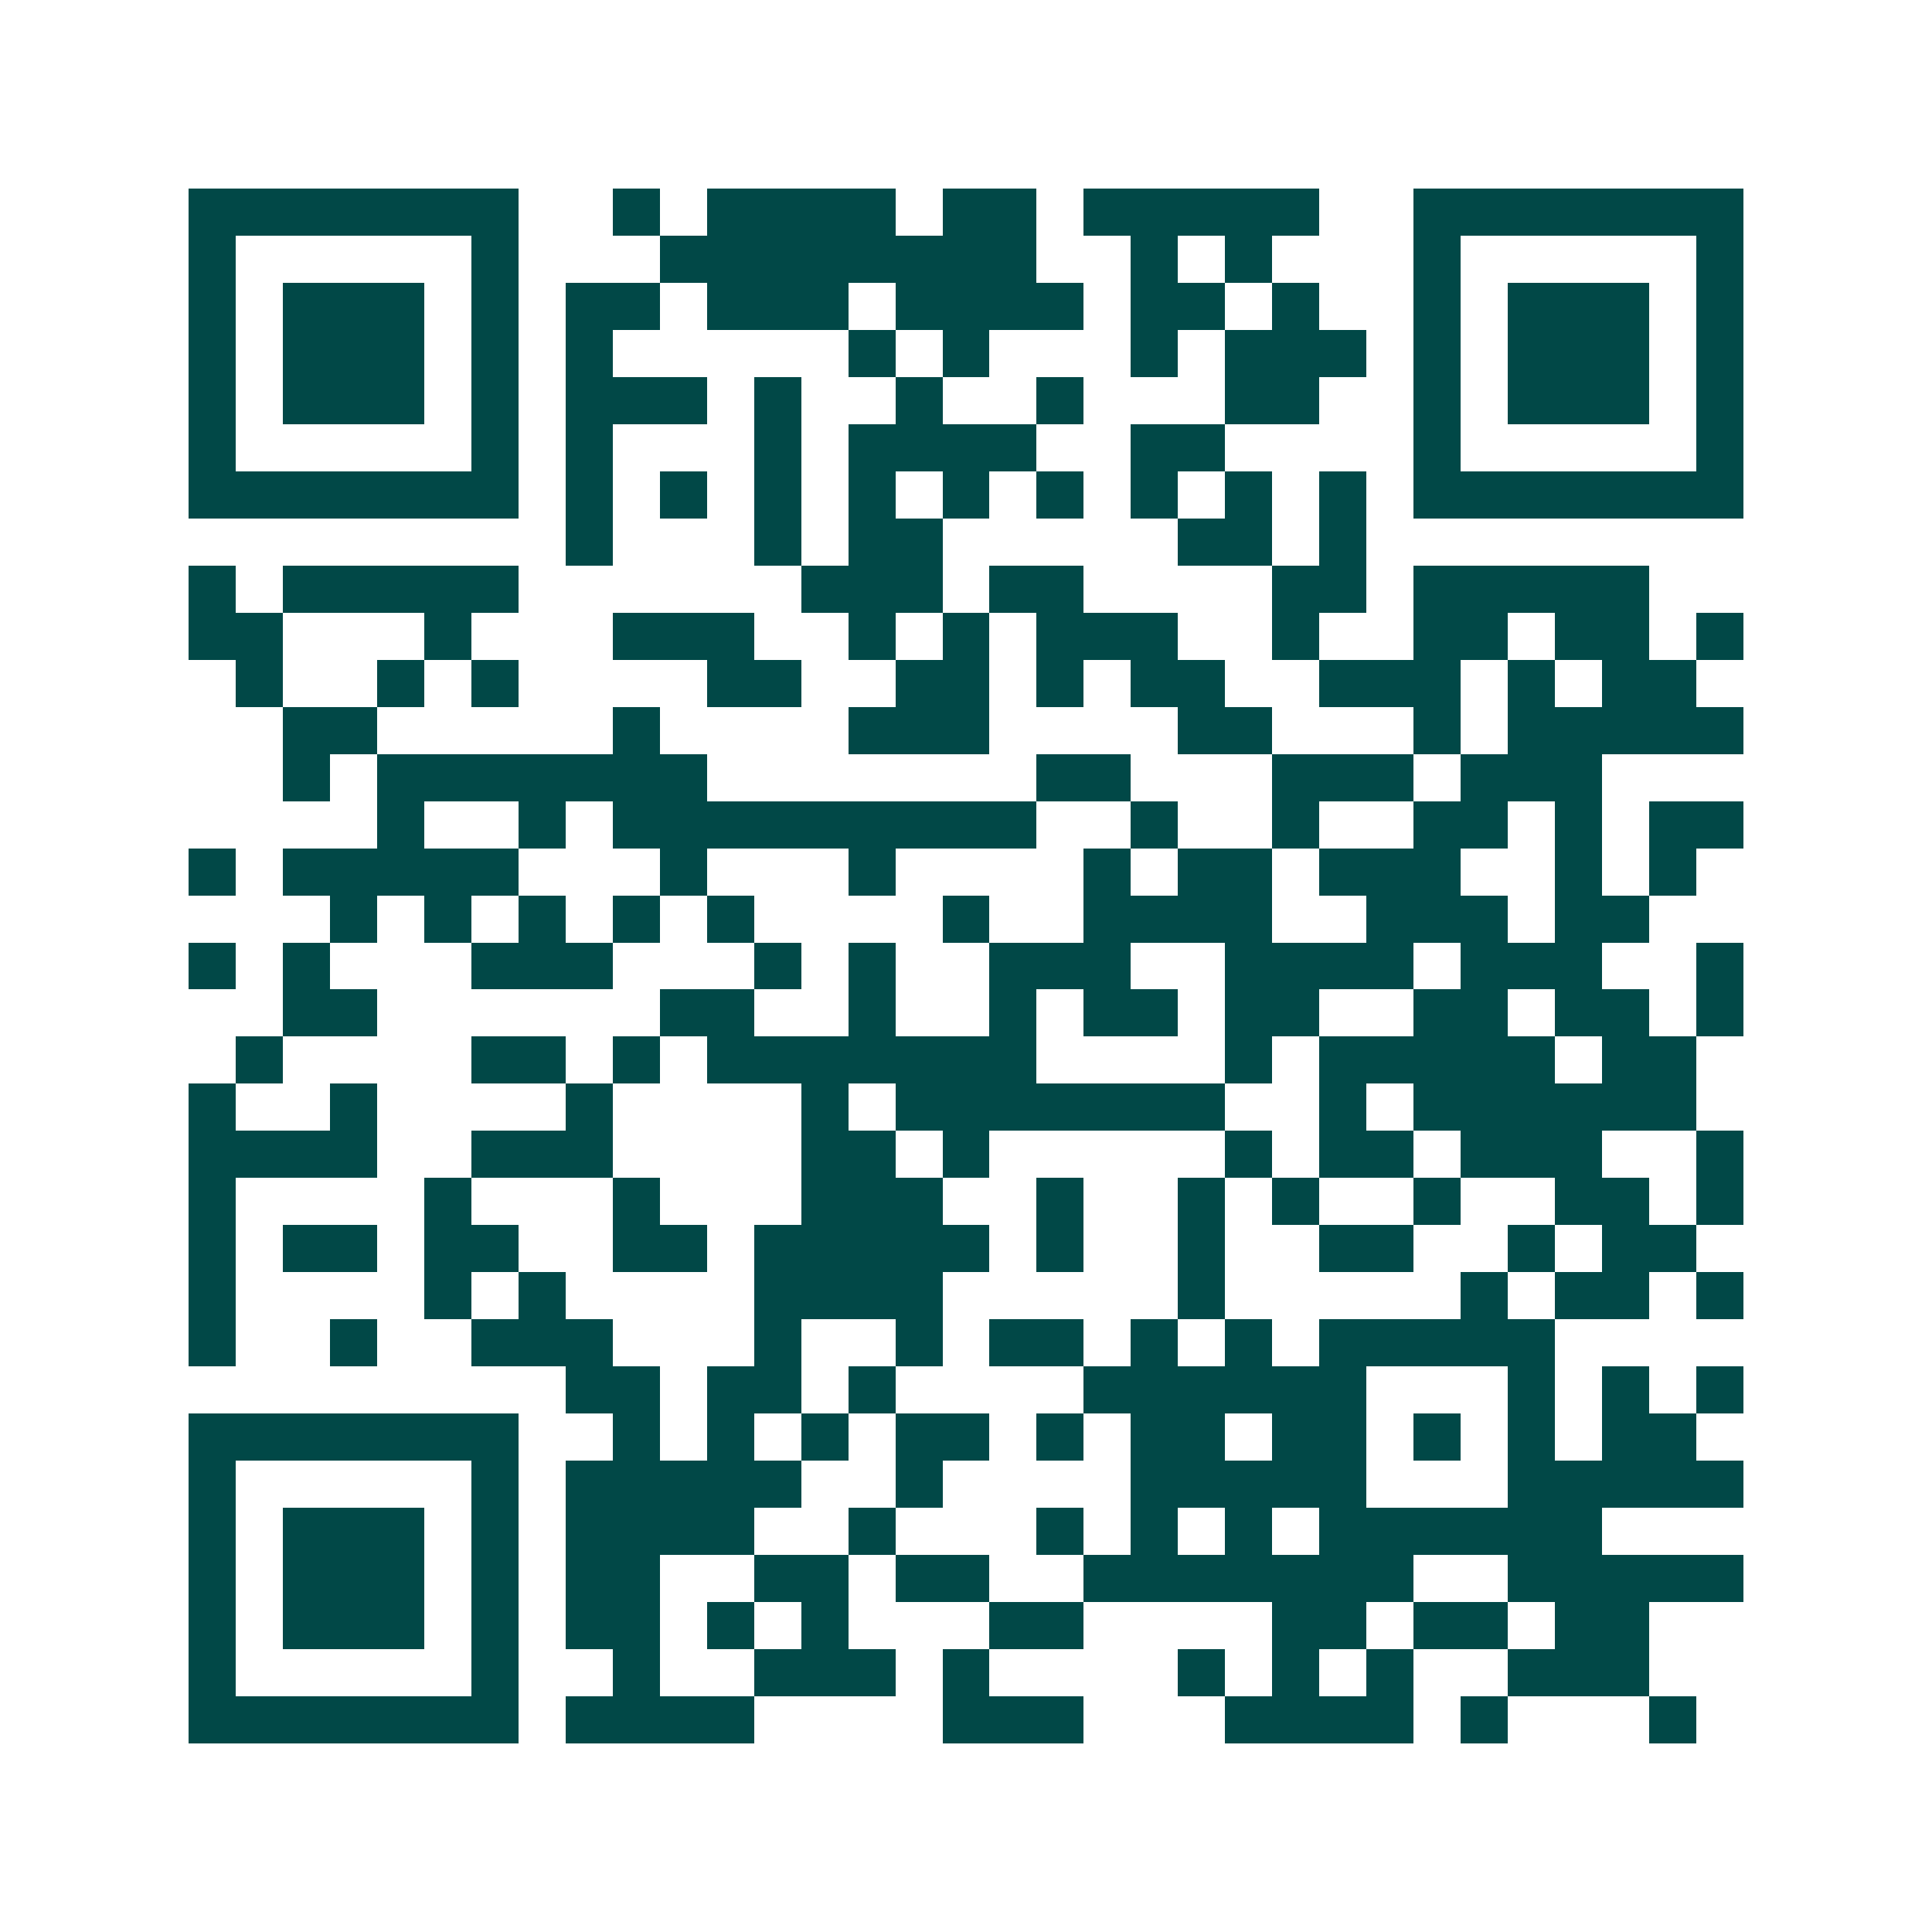 <svg xmlns="http://www.w3.org/2000/svg" width="200" height="200" viewBox="0 0 41 41" shape-rendering="crispEdges"><path fill="#ffffff" d="M0 0h41v41H0z"/><path stroke="#014847" d="M4 4.5h7m2 0h1m1 0h4m1 0h2m1 0h5m2 0h7M4 5.5h1m5 0h1m3 0h8m2 0h1m1 0h1m3 0h1m5 0h1M4 6.5h1m1 0h3m1 0h1m1 0h2m1 0h3m1 0h4m1 0h2m1 0h1m2 0h1m1 0h3m1 0h1M4 7.5h1m1 0h3m1 0h1m1 0h1m5 0h1m1 0h1m3 0h1m1 0h3m1 0h1m1 0h3m1 0h1M4 8.5h1m1 0h3m1 0h1m1 0h3m1 0h1m2 0h1m2 0h1m3 0h2m2 0h1m1 0h3m1 0h1M4 9.5h1m5 0h1m1 0h1m3 0h1m1 0h4m2 0h2m4 0h1m5 0h1M4 10.5h7m1 0h1m1 0h1m1 0h1m1 0h1m1 0h1m1 0h1m1 0h1m1 0h1m1 0h1m1 0h7M12 11.5h1m3 0h1m1 0h2m5 0h2m1 0h1M4 12.5h1m1 0h5m6 0h3m1 0h2m4 0h2m1 0h5M4 13.5h2m3 0h1m3 0h3m2 0h1m1 0h1m1 0h3m2 0h1m2 0h2m1 0h2m1 0h1M5 14.5h1m2 0h1m1 0h1m4 0h2m2 0h2m1 0h1m1 0h2m2 0h3m1 0h1m1 0h2M6 15.5h2m5 0h1m4 0h3m4 0h2m3 0h1m1 0h5M6 16.5h1m1 0h7m7 0h2m3 0h3m1 0h3M8 17.5h1m2 0h1m1 0h9m2 0h1m2 0h1m2 0h2m1 0h1m1 0h2M4 18.5h1m1 0h5m3 0h1m3 0h1m4 0h1m1 0h2m1 0h3m2 0h1m1 0h1M7 19.5h1m1 0h1m1 0h1m1 0h1m1 0h1m4 0h1m2 0h4m2 0h3m1 0h2M4 20.5h1m1 0h1m3 0h3m3 0h1m1 0h1m2 0h3m2 0h4m1 0h3m2 0h1M6 21.5h2m6 0h2m2 0h1m2 0h1m1 0h2m1 0h2m2 0h2m1 0h2m1 0h1M5 22.5h1m4 0h2m1 0h1m1 0h7m4 0h1m1 0h5m1 0h2M4 23.5h1m2 0h1m4 0h1m4 0h1m1 0h7m2 0h1m1 0h6M4 24.5h4m2 0h3m4 0h2m1 0h1m5 0h1m1 0h2m1 0h3m2 0h1M4 25.5h1m4 0h1m3 0h1m3 0h3m2 0h1m2 0h1m1 0h1m2 0h1m2 0h2m1 0h1M4 26.5h1m1 0h2m1 0h2m2 0h2m1 0h5m1 0h1m2 0h1m2 0h2m2 0h1m1 0h2M4 27.5h1m4 0h1m1 0h1m4 0h4m5 0h1m5 0h1m1 0h2m1 0h1M4 28.5h1m2 0h1m2 0h3m3 0h1m2 0h1m1 0h2m1 0h1m1 0h1m1 0h5M12 29.5h2m1 0h2m1 0h1m4 0h6m3 0h1m1 0h1m1 0h1M4 30.5h7m2 0h1m1 0h1m1 0h1m1 0h2m1 0h1m1 0h2m1 0h2m1 0h1m1 0h1m1 0h2M4 31.5h1m5 0h1m1 0h5m2 0h1m4 0h5m3 0h5M4 32.5h1m1 0h3m1 0h1m1 0h4m2 0h1m3 0h1m1 0h1m1 0h1m1 0h6M4 33.5h1m1 0h3m1 0h1m1 0h2m2 0h2m1 0h2m2 0h7m2 0h5M4 34.5h1m1 0h3m1 0h1m1 0h2m1 0h1m1 0h1m3 0h2m4 0h2m1 0h2m1 0h2M4 35.5h1m5 0h1m2 0h1m2 0h3m1 0h1m4 0h1m1 0h1m1 0h1m2 0h3M4 36.5h7m1 0h4m4 0h3m3 0h4m1 0h1m3 0h1"/></svg>
